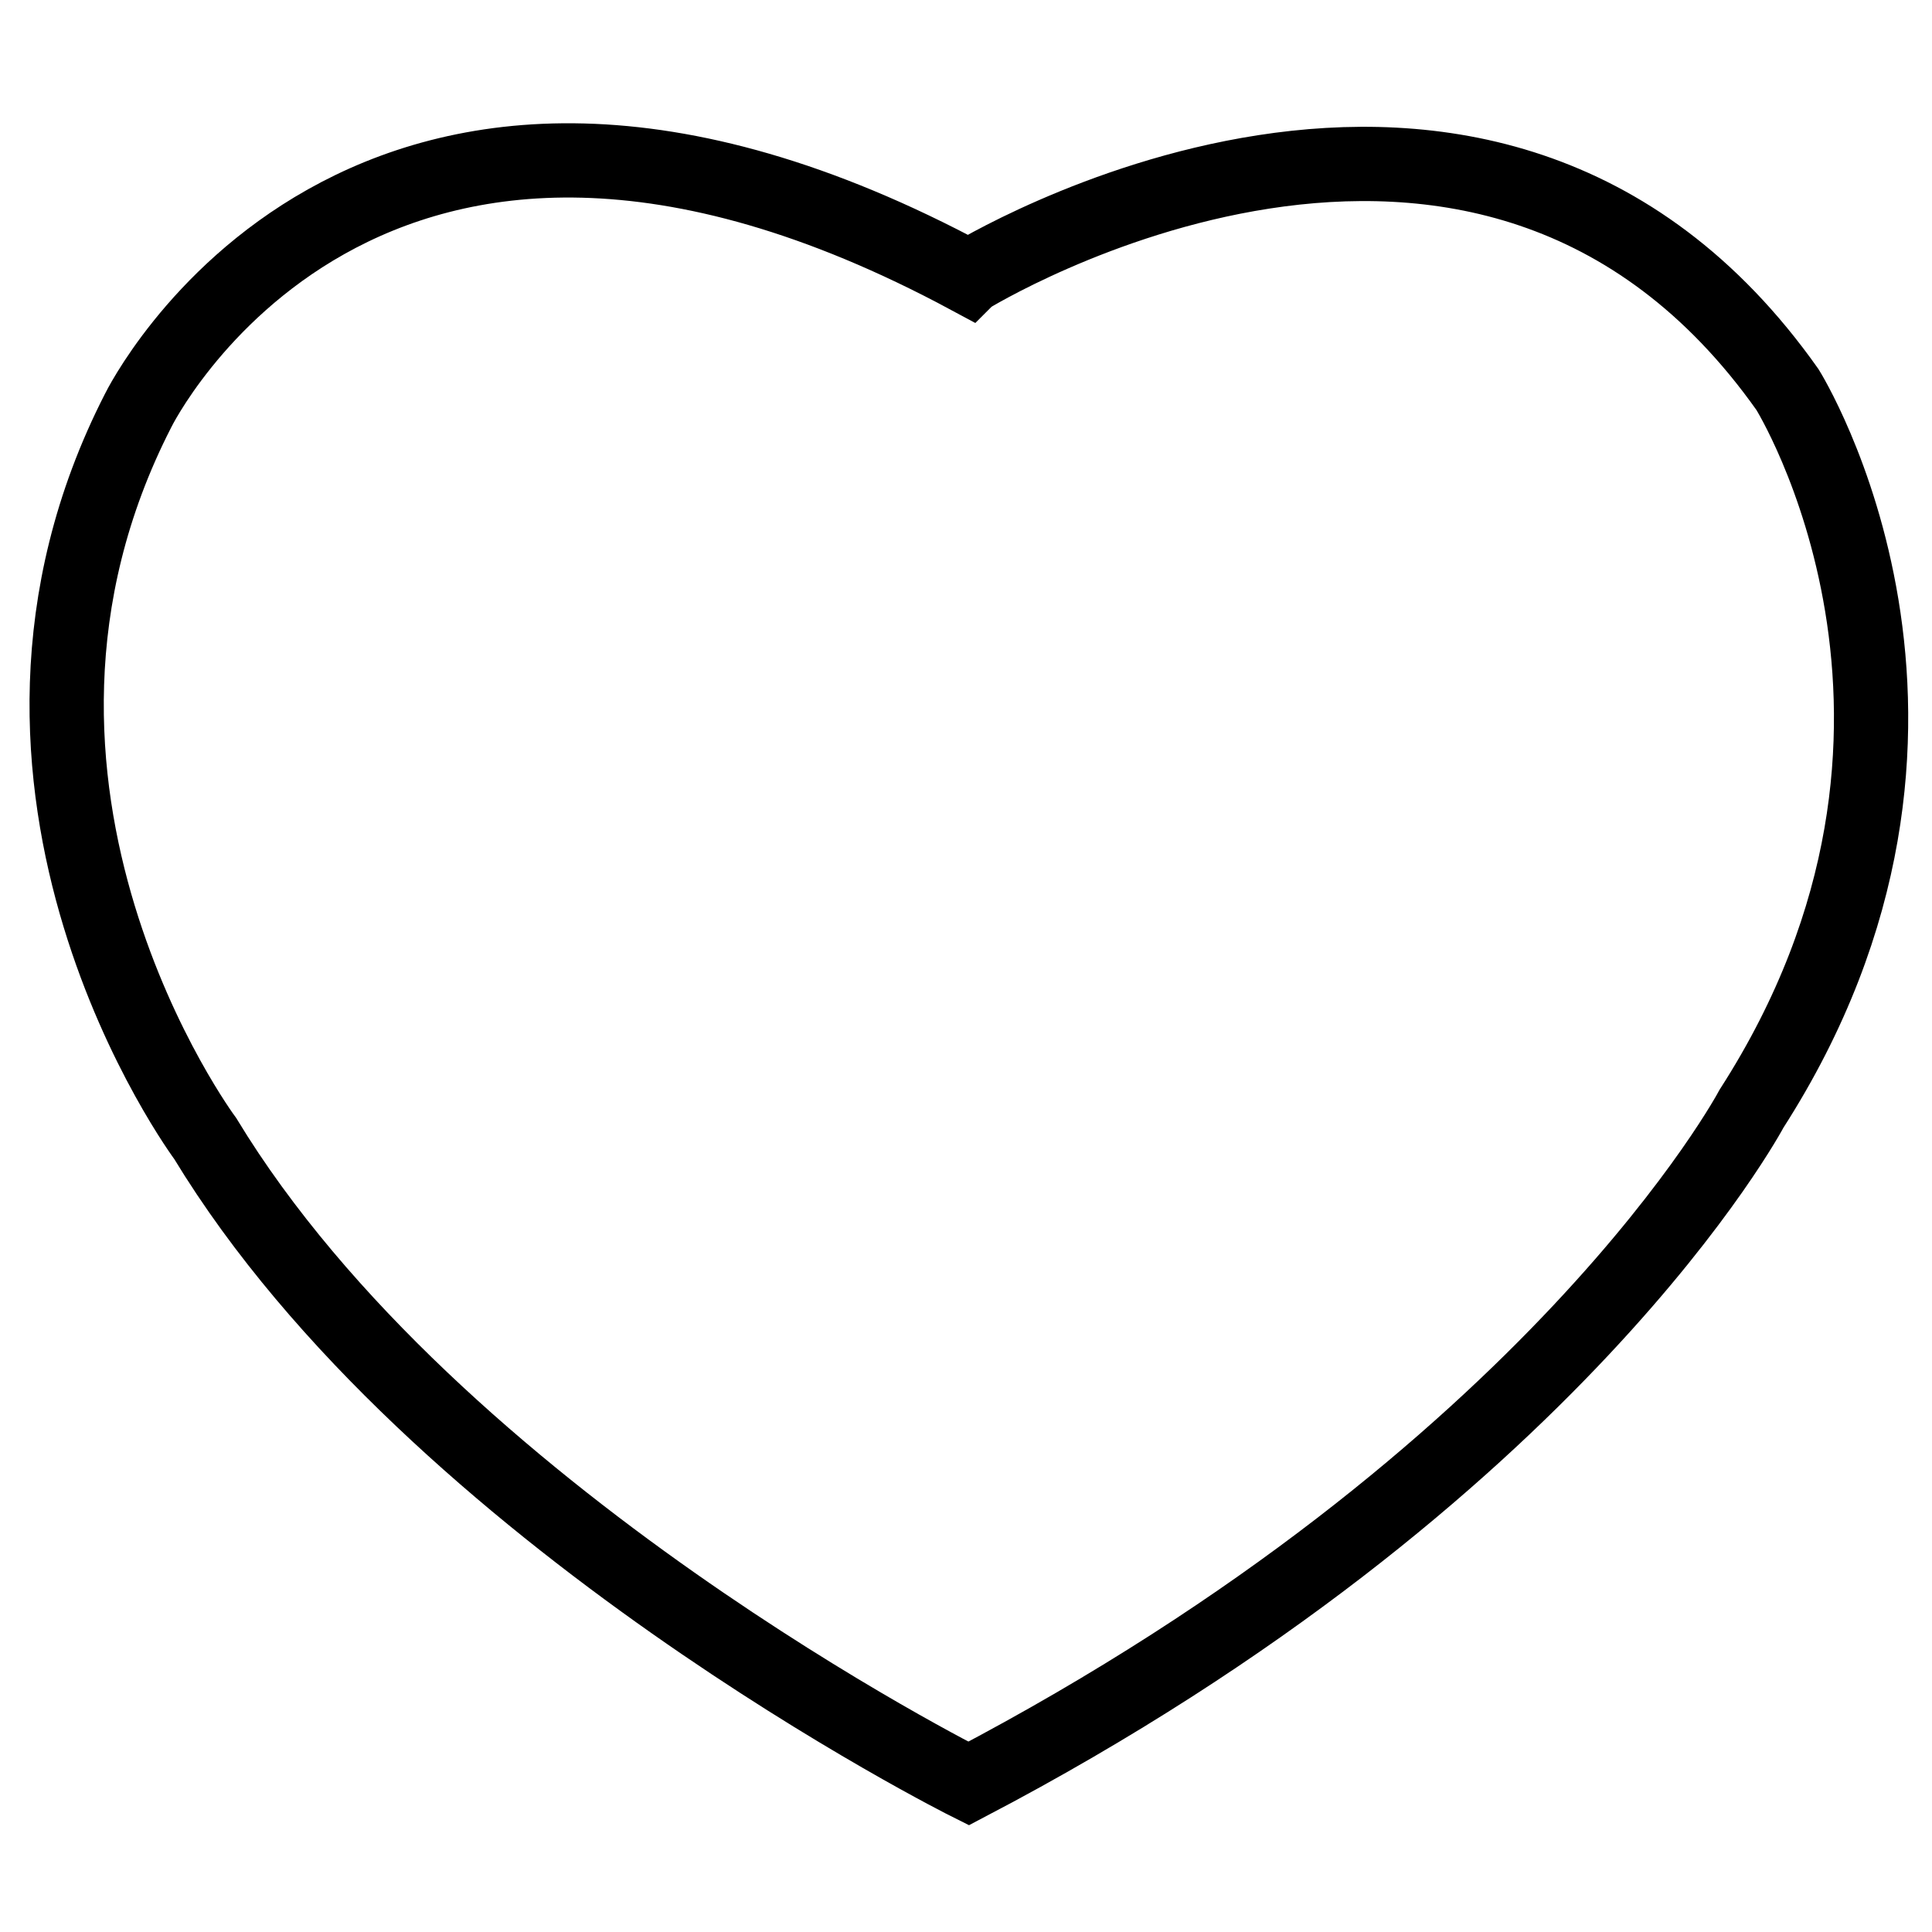 <?xml version="1.0" encoding="UTF-8"?>
<!-- Uploaded to: SVG Repo, www.svgrepo.com, Generator: SVG Repo Mixer Tools -->
<svg width="800px" height="800px" version="1.1" viewBox="144 144 512 512" xmlns="http://www.w3.org/2000/svg">
 <defs>
  <clipPath id="a">
   <path d="m148.09 148.09h503.81v503.81h-503.81z"/>
  </clipPath>
 </defs>
 <g clip-path="url(#a)">
  <path transform="matrix(.492 0 0 .492 149.25 149.55)" d="m511.06 138.03s277.1-171.47 441.07 60.523c0 0 113.21 181.04-19.333 387.3 0 0-104.6 197.25-421.74 363.52 0 0-287.48-143.59-411.17-347.38 0 0-140.35-188.67-36.18-392.09 0 0 120.97-247.38 447.35-71.868z" fill="none" stroke="#000000" stroke-miterlimit="10" stroke-width="40"/>
 </g>
</svg>